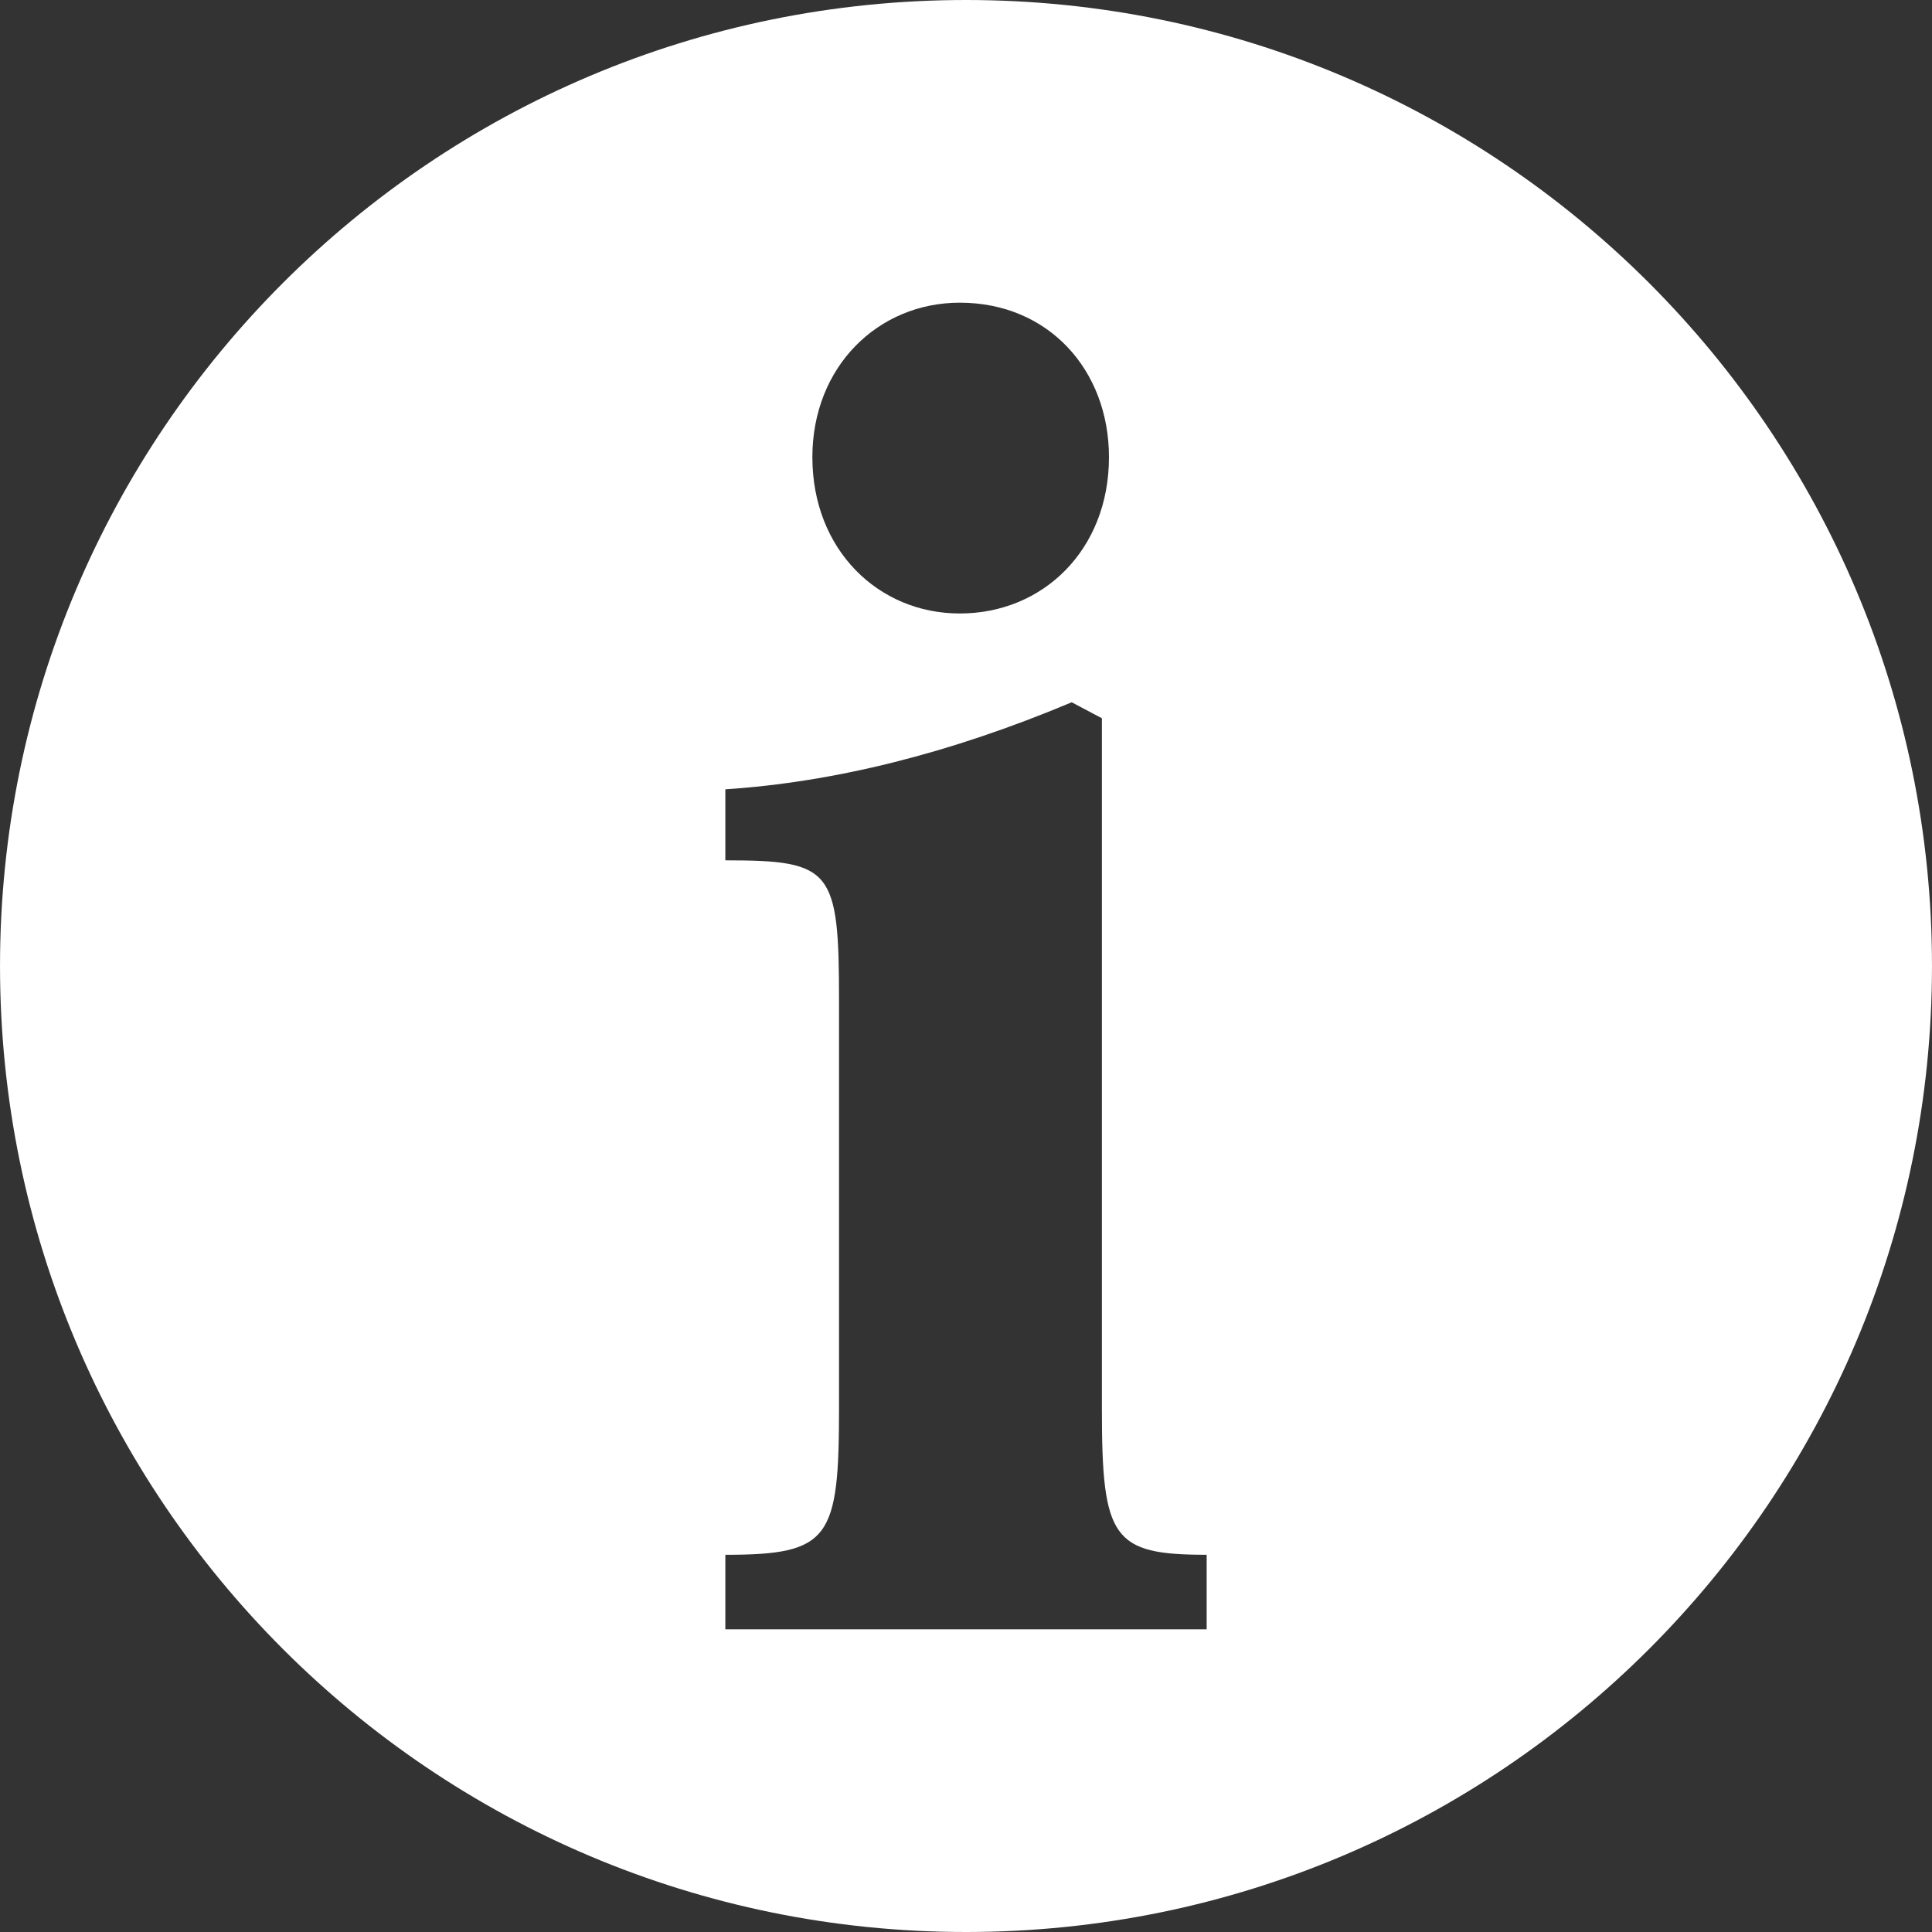 <?xml version="1.0" encoding="UTF-8"?>
<svg width="1200pt" height="1200pt" version="1.1" viewBox="0 0 1200 1200" xmlns="http://www.w3.org/2000/svg">
 <rect x="0" y="0" width="1200" height="1200" fill="#333333" stroke="none"/>
 <path d="m600 1200c331.37 0 599.99-268.63 599.99-600s-268.62-600-599.99-600-599.99 268.63-599.99 600 268.62 600 599.99 600zm-3.852-1012c55.152 0 92.652 41.914 92.652 95.977 0 57.371-40.812 97.066-92.652 97.066-50.746 0-91.57-39.707-91.57-97.066-0.004-56.258 40.82-95.977 91.57-95.977zm-145.62 777.71c65.09 0 70.609-9.926 70.609-91.547v-252.65c0-81.625-4.402-87.145-70.609-87.145v-44.113c67.297-4.43 139-22.078 215.12-54.059l18.758 9.926v429.12c0 80.531 6.613 90.457 65.074 90.457v46.309l-298.96-0.004z" fill="#fff"/>
</svg>
